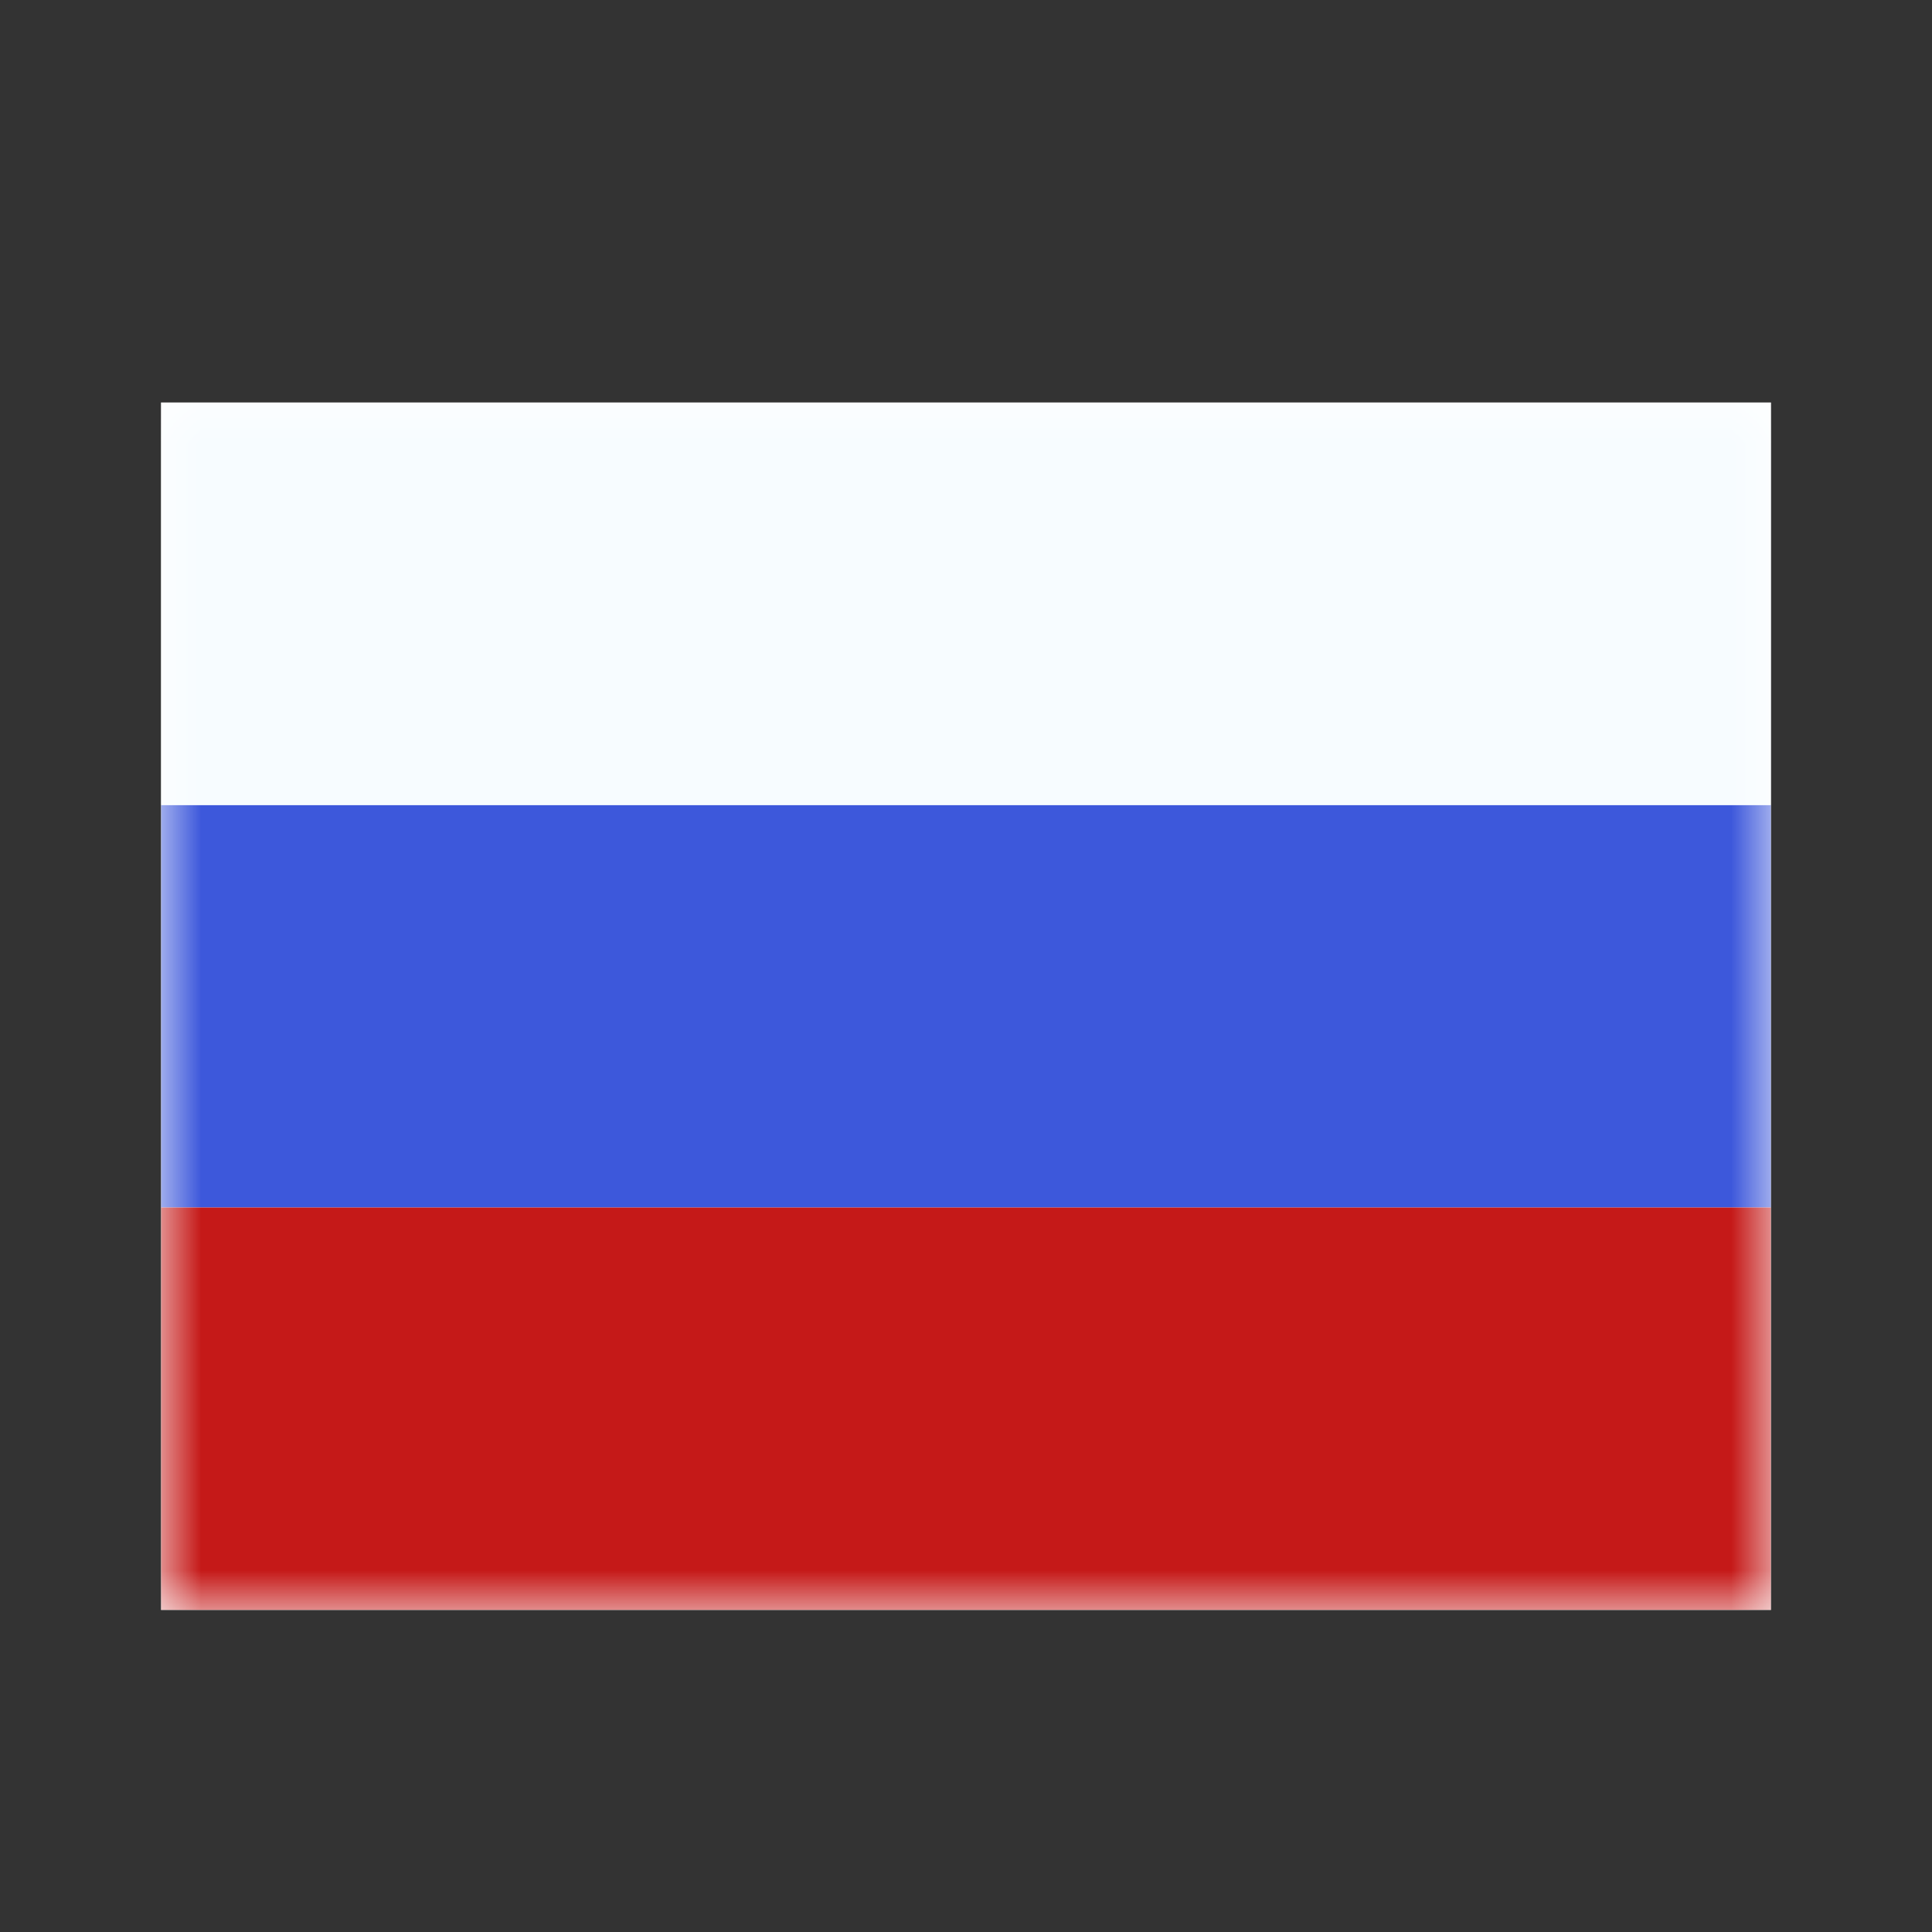 <svg width="24" height="24" viewBox="0 0 24 24" fill="none" xmlns="http://www.w3.org/2000/svg">
<rect x="0" y="0" width="24" height="24" fill="#333333" stroke="none"/>
<g clip-path="url(#clip0_3495_4440)">
<rect width="20" height="15" transform="translate(2 5)" fill="white"/>
<mask id="mask0_3495_4440" style="mask-type:luminance" maskUnits="userSpaceOnUse" x="2" y="5" width="20" height="15">
<path fill-rule="evenodd" clip-rule="evenodd" d="M2 5V20H22V5H2Z" fill="white"/>
</mask>
<g mask="url(#mask0_3495_4440)">
<rect x="2" y="10" width="20" height="5" fill="#3D58DB"/>
<path fill-rule="evenodd" clip-rule="evenodd" d="M2 5V10H22V5H2Z" fill="#F7FCFF"/>
<path fill-rule="evenodd" clip-rule="evenodd" d="M2 15V20H22V15H2Z" fill="#C51918"/>
</g>
</g>
<defs>
<clipPath id="clip0_3495_4440">
<rect width="20" height="15" fill="white" transform="translate(2 5)"/>
</clipPath>
</defs>
</svg>
